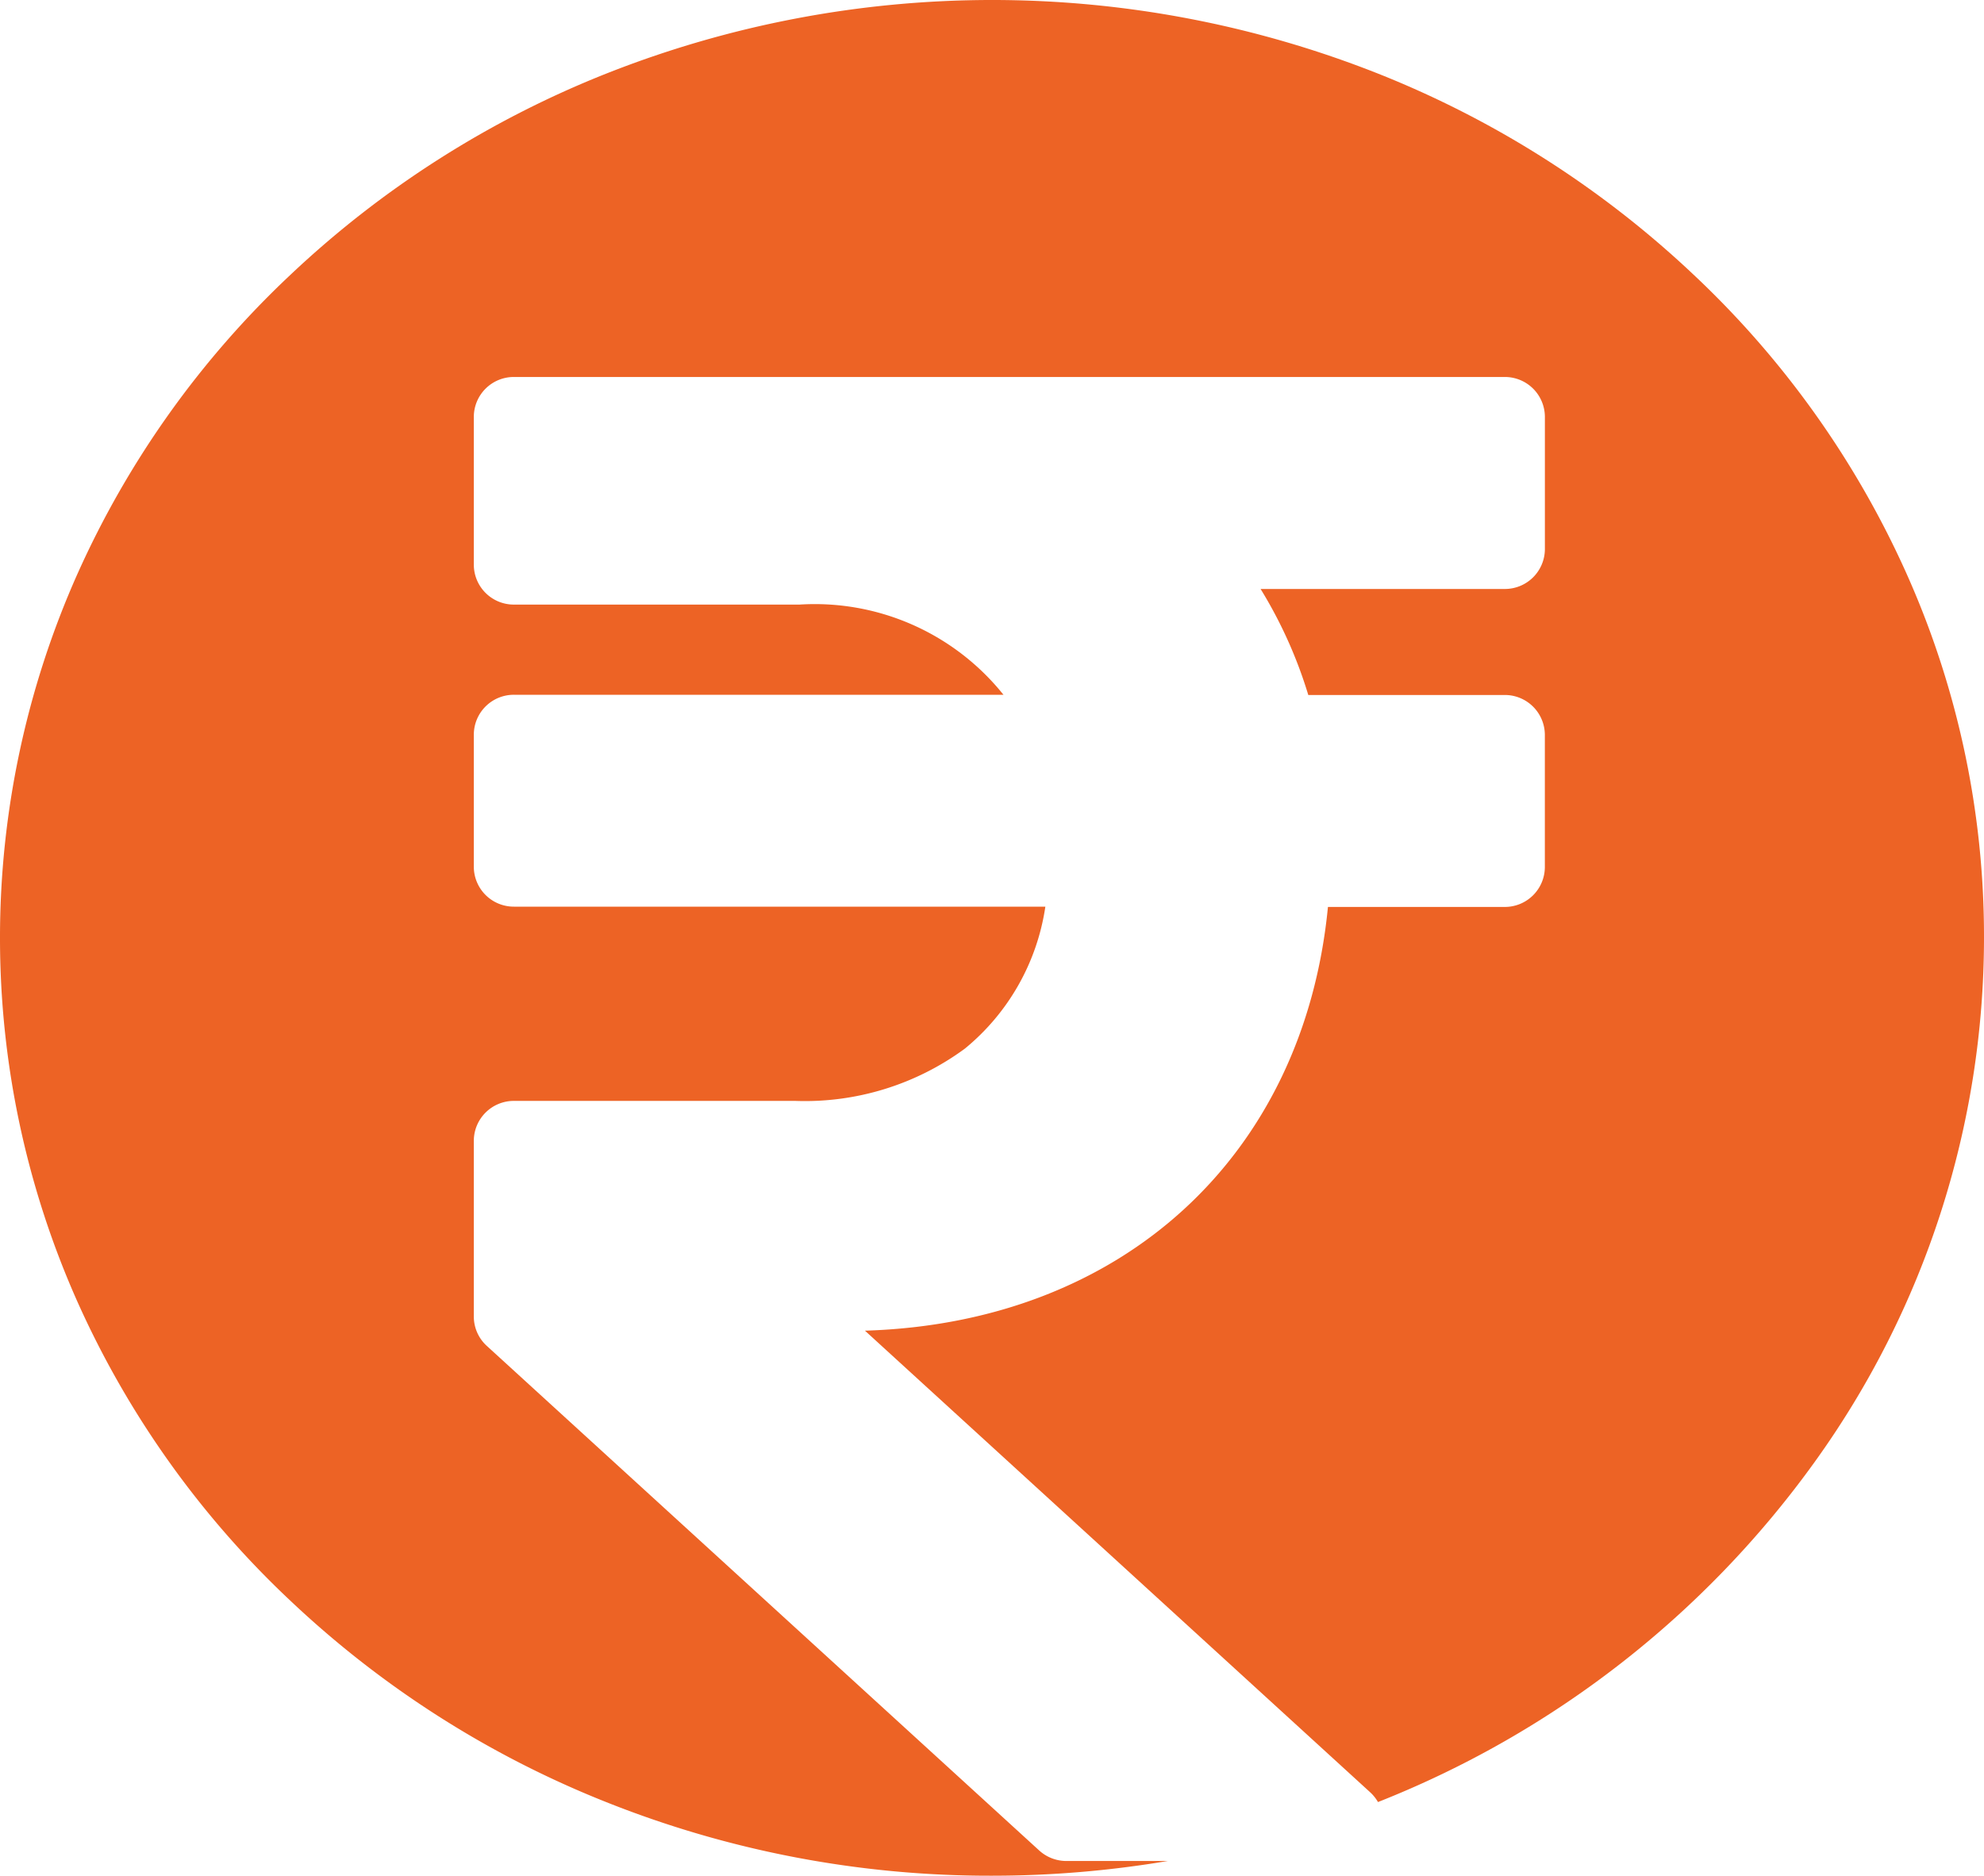 <svg xmlns="http://www.w3.org/2000/svg" width="55" height="52" viewBox="0 0 55 52">
  <path id="Subtraction_1" data-name="Subtraction 1" d="M27.5,52a28.694,28.694,0,0,1-10.7-2.043,27.548,27.548,0,0,1-8.741-5.572A25.884,25.884,0,0,1,2.161,36.12a24.777,24.777,0,0,1,0-20.241A25.884,25.884,0,0,1,8.055,7.615,27.547,27.547,0,0,1,16.8,2.043a29.061,29.061,0,0,1,21.408,0,27.547,27.547,0,0,1,8.741,5.572,25.884,25.884,0,0,1,5.893,8.264A24.626,24.626,0,0,1,55,26a24.883,24.883,0,0,1-4.7,14.538,27.227,27.227,0,0,1-12.1,9.42,1.135,1.135,0,0,0-.222-.276l-14-12.792c7.124-.216,12.161-4.826,12.835-11.747h4.9a1.109,1.109,0,0,0,1.113-1.1V20.367a1.109,1.109,0,0,0-1.113-1.1H36.268a12.558,12.558,0,0,0-1.322-2.939h6.768a1.109,1.109,0,0,0,1.113-1.1V11.551a1.109,1.109,0,0,0-1.113-1.1H14.248a1.109,1.109,0,0,0-1.113,1.1v4.11a1.109,1.109,0,0,0,1.113,1.1h7.913a6.7,6.7,0,0,1,5.657,2.5H14.248a1.109,1.109,0,0,0-1.113,1.1v3.674a1.109,1.109,0,0,0,1.113,1.1H28.979a6.268,6.268,0,0,1-2.23,3.935,7.484,7.484,0,0,1-4.706,1.45H14.248a1.109,1.109,0,0,0-1.113,1.1V36.5a1.1,1.1,0,0,0,.358.81L28.808,51.3a1.119,1.119,0,0,0,.756.292h2.807A29.3,29.3,0,0,1,27.5,52Z" fill="#ed6325"/>
</svg>
